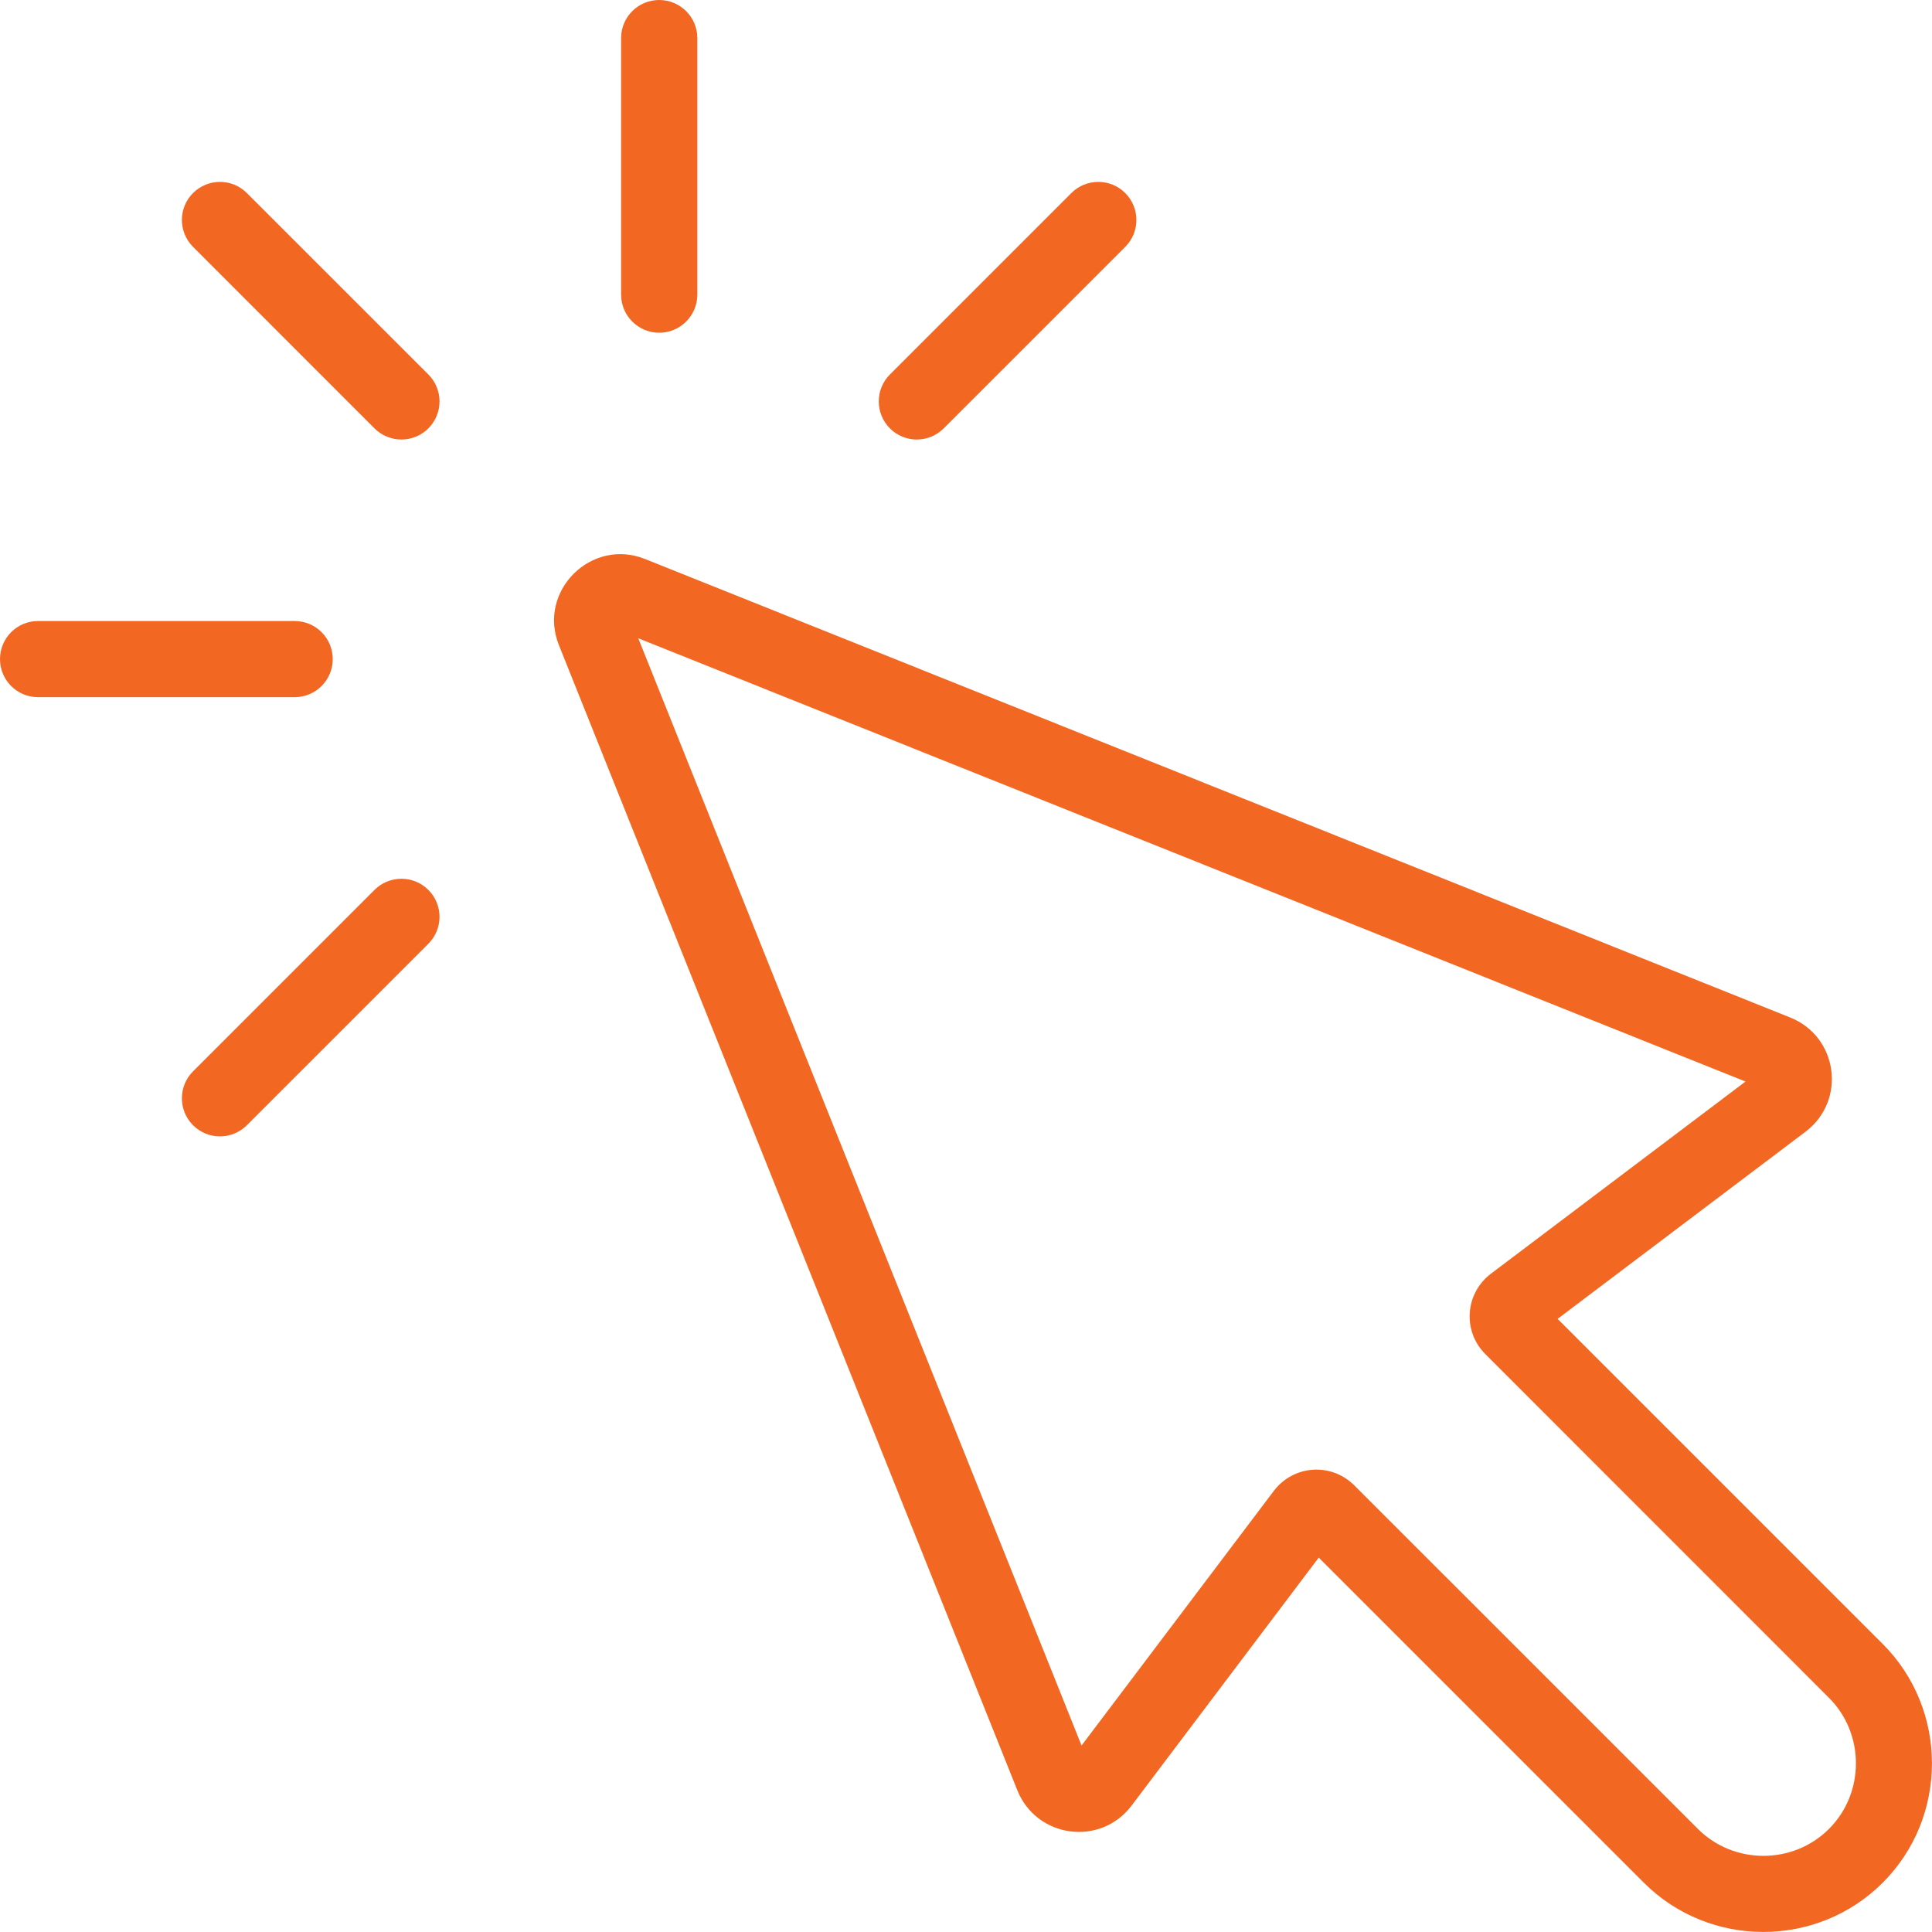 <?xml version="1.0" encoding="UTF-8"?><svg xmlns="http://www.w3.org/2000/svg" width="100px" height="100px" version="1.1" viewBox="0 0 100 100" aria-hidden="true" style="fill:url(#CerosGradient_id242685733);"><defs><linearGradient class="cerosgradient" data-cerosgradient="true" id="CerosGradient_id242685733" gradientUnits="userSpaceOnUse" x1="50%" y1="100%" x2="50%" y2="0%"><stop offset="0%" stop-color="#F26722"/><stop offset="100%" stop-color="#F26722"/></linearGradient><linearGradient/></defs>
 <g>
  <path d="m80.621 68.262 16.828 16.828c3.398 3.398 3.398 8.965 0 12.359-3.398 3.398-8.965 3.398-12.363 0l-16.828-16.828-9.684 12.832c-1.609 2.137-4.922 1.691-5.918-0.793l-23.727-59.27c-1.117-2.785 1.668-5.57 4.457-4.457l59.27 23.73c2.488 0.996 2.93 4.305 0.793 5.918l-12.828 9.684zm9.727-12.281-57.312-22.945 22.945 57.312 9.949-13.176c1.02-1.348 2.973-1.484 4.168-0.289l17.785 17.781c1.859 1.859 4.922 1.859 6.785 0 1.859-1.859 1.859-4.926 0-6.785l-17.781-17.785c-1.199-1.195-1.062-3.148 0.289-4.172l13.176-9.945z" fill-rule="evenodd" style="fill:url(#CerosGradient_id242685733);"/>
  <path d="m9.992 12.777c-0.77-0.77-0.77-2.019 0-2.785 0.77-0.77 2.019-0.77 2.785 0l9.395 9.391c0.77 0.77 0.77 2.019 0 2.789s-2.019 0.77-2.789 0z" style="fill:url(#CerosGradient_id242685733);"/>
  <path d="m32.148 1.969c0-1.086 0.883-1.969 1.973-1.969 1.086 0 1.973 0.883 1.973 1.969v13.281c0 1.086-0.883 1.973-1.973 1.973-1.086 0-1.973-0.883-1.973-1.973z" style="fill:url(#CerosGradient_id242685733);"/>
  <path d="m55.453 9.992c0.77-0.77 2.019-0.77 2.789 0 0.77 0.77 0.77 2.019 0 2.785l-9.395 9.395c-0.77 0.77-2.016 0.77-2.785 0s-0.77-2.019 0-2.789z" style="fill:url(#CerosGradient_id242685733);"/>
  <path d="m12.777 58.242c-0.77 0.77-2.016 0.77-2.785 0-0.77-0.77-0.77-2.019 0-2.789l9.391-9.391c0.77-0.77 2.019-0.77 2.789 0s0.77 2.019 0 2.785z" style="fill:url(#CerosGradient_id242685733);"/>
  <path d="m1.969 36.086c-1.086 0-1.969-0.883-1.969-1.969 0-1.09 0.883-1.973 1.969-1.973h13.281c1.09 0 1.973 0.883 1.973 1.973 0 1.086-0.883 1.969-1.973 1.969z" style="fill:url(#CerosGradient_id242685733);"/>
 </g>
</svg>